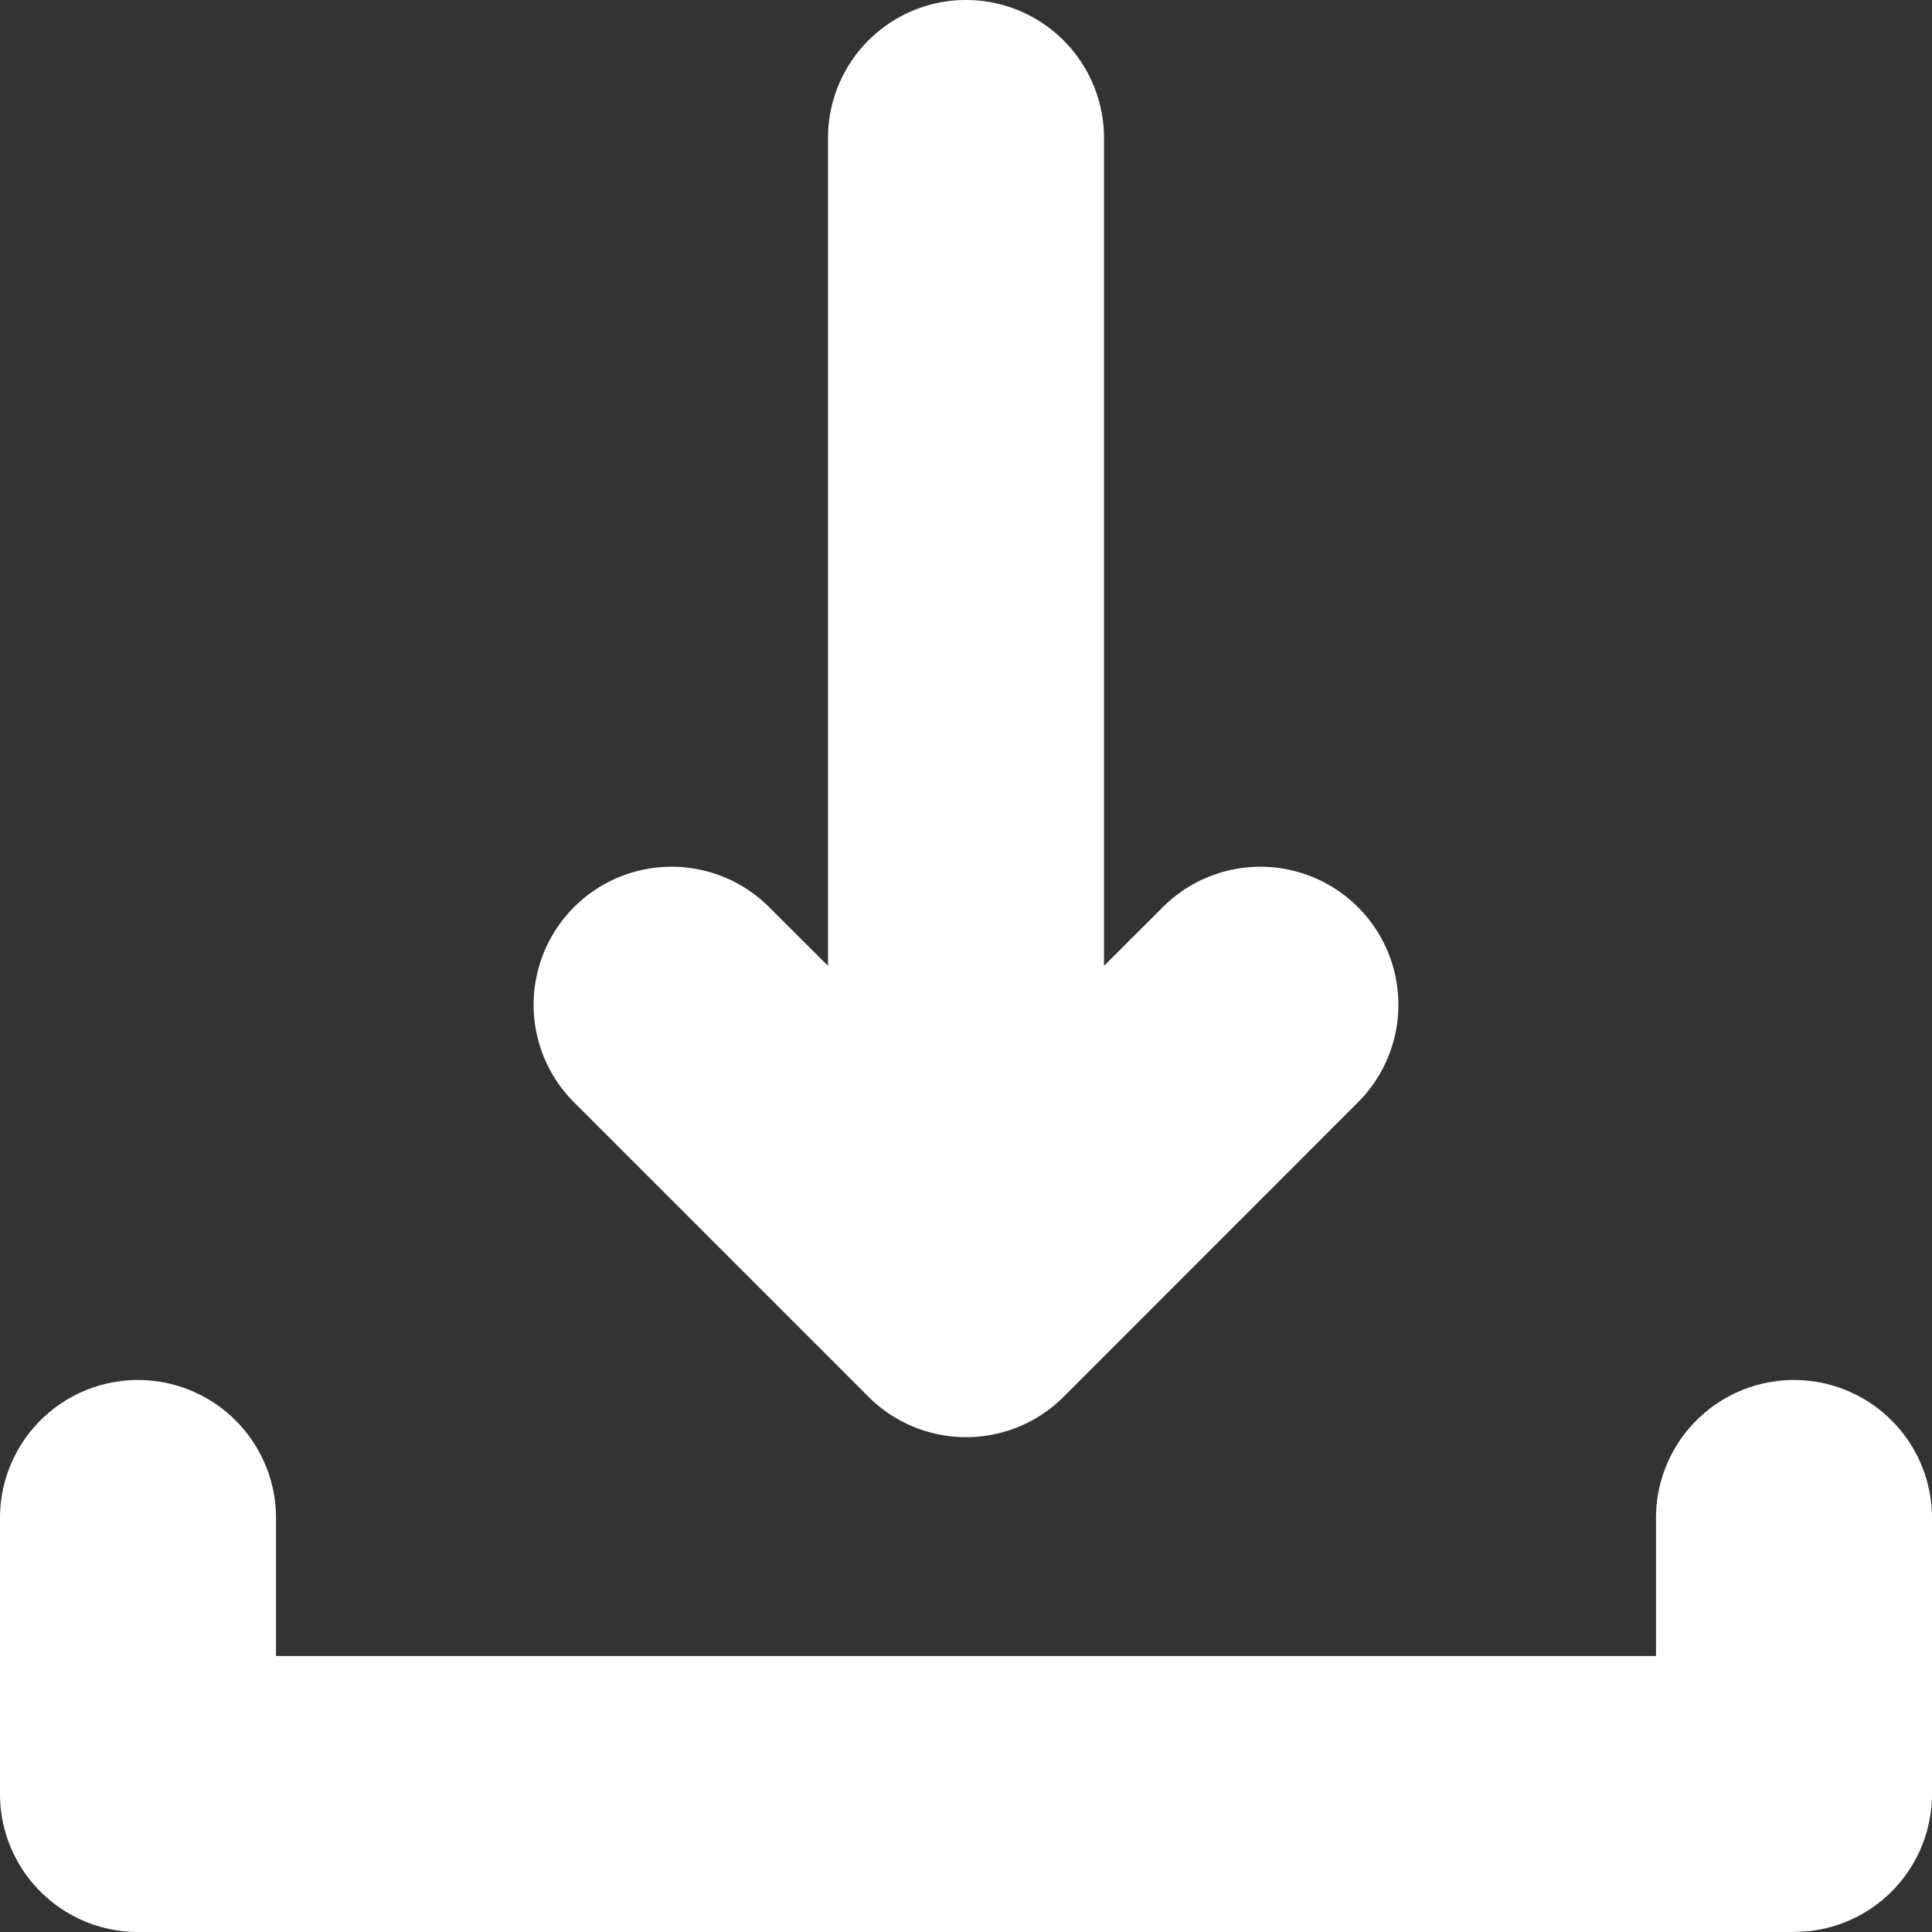 <svg width="14" height="14" xmlns="http://www.w3.org/2000/svg"><rect width="100%" height="100%" fill="#333333" stroke="none"/><path d="M13 10a1 1 0 011 1v2a1 1 0 01-.883.993L13 14H1a1 1 0 01-1-1v-2a1 1 0 012 0v1h10v-1a1 1 0 011-1zM7 0a1 1 0 011 1v5.999l.414-.413A1 1 0 119.828 8l-2.12 2.121a1 1 0 01-1.415 0L4.172 8a1 1 0 111.414-1.414L6 6.999V1a1 1 0 011-1z" fill="#fff" fill-rule="evenodd"/></svg>